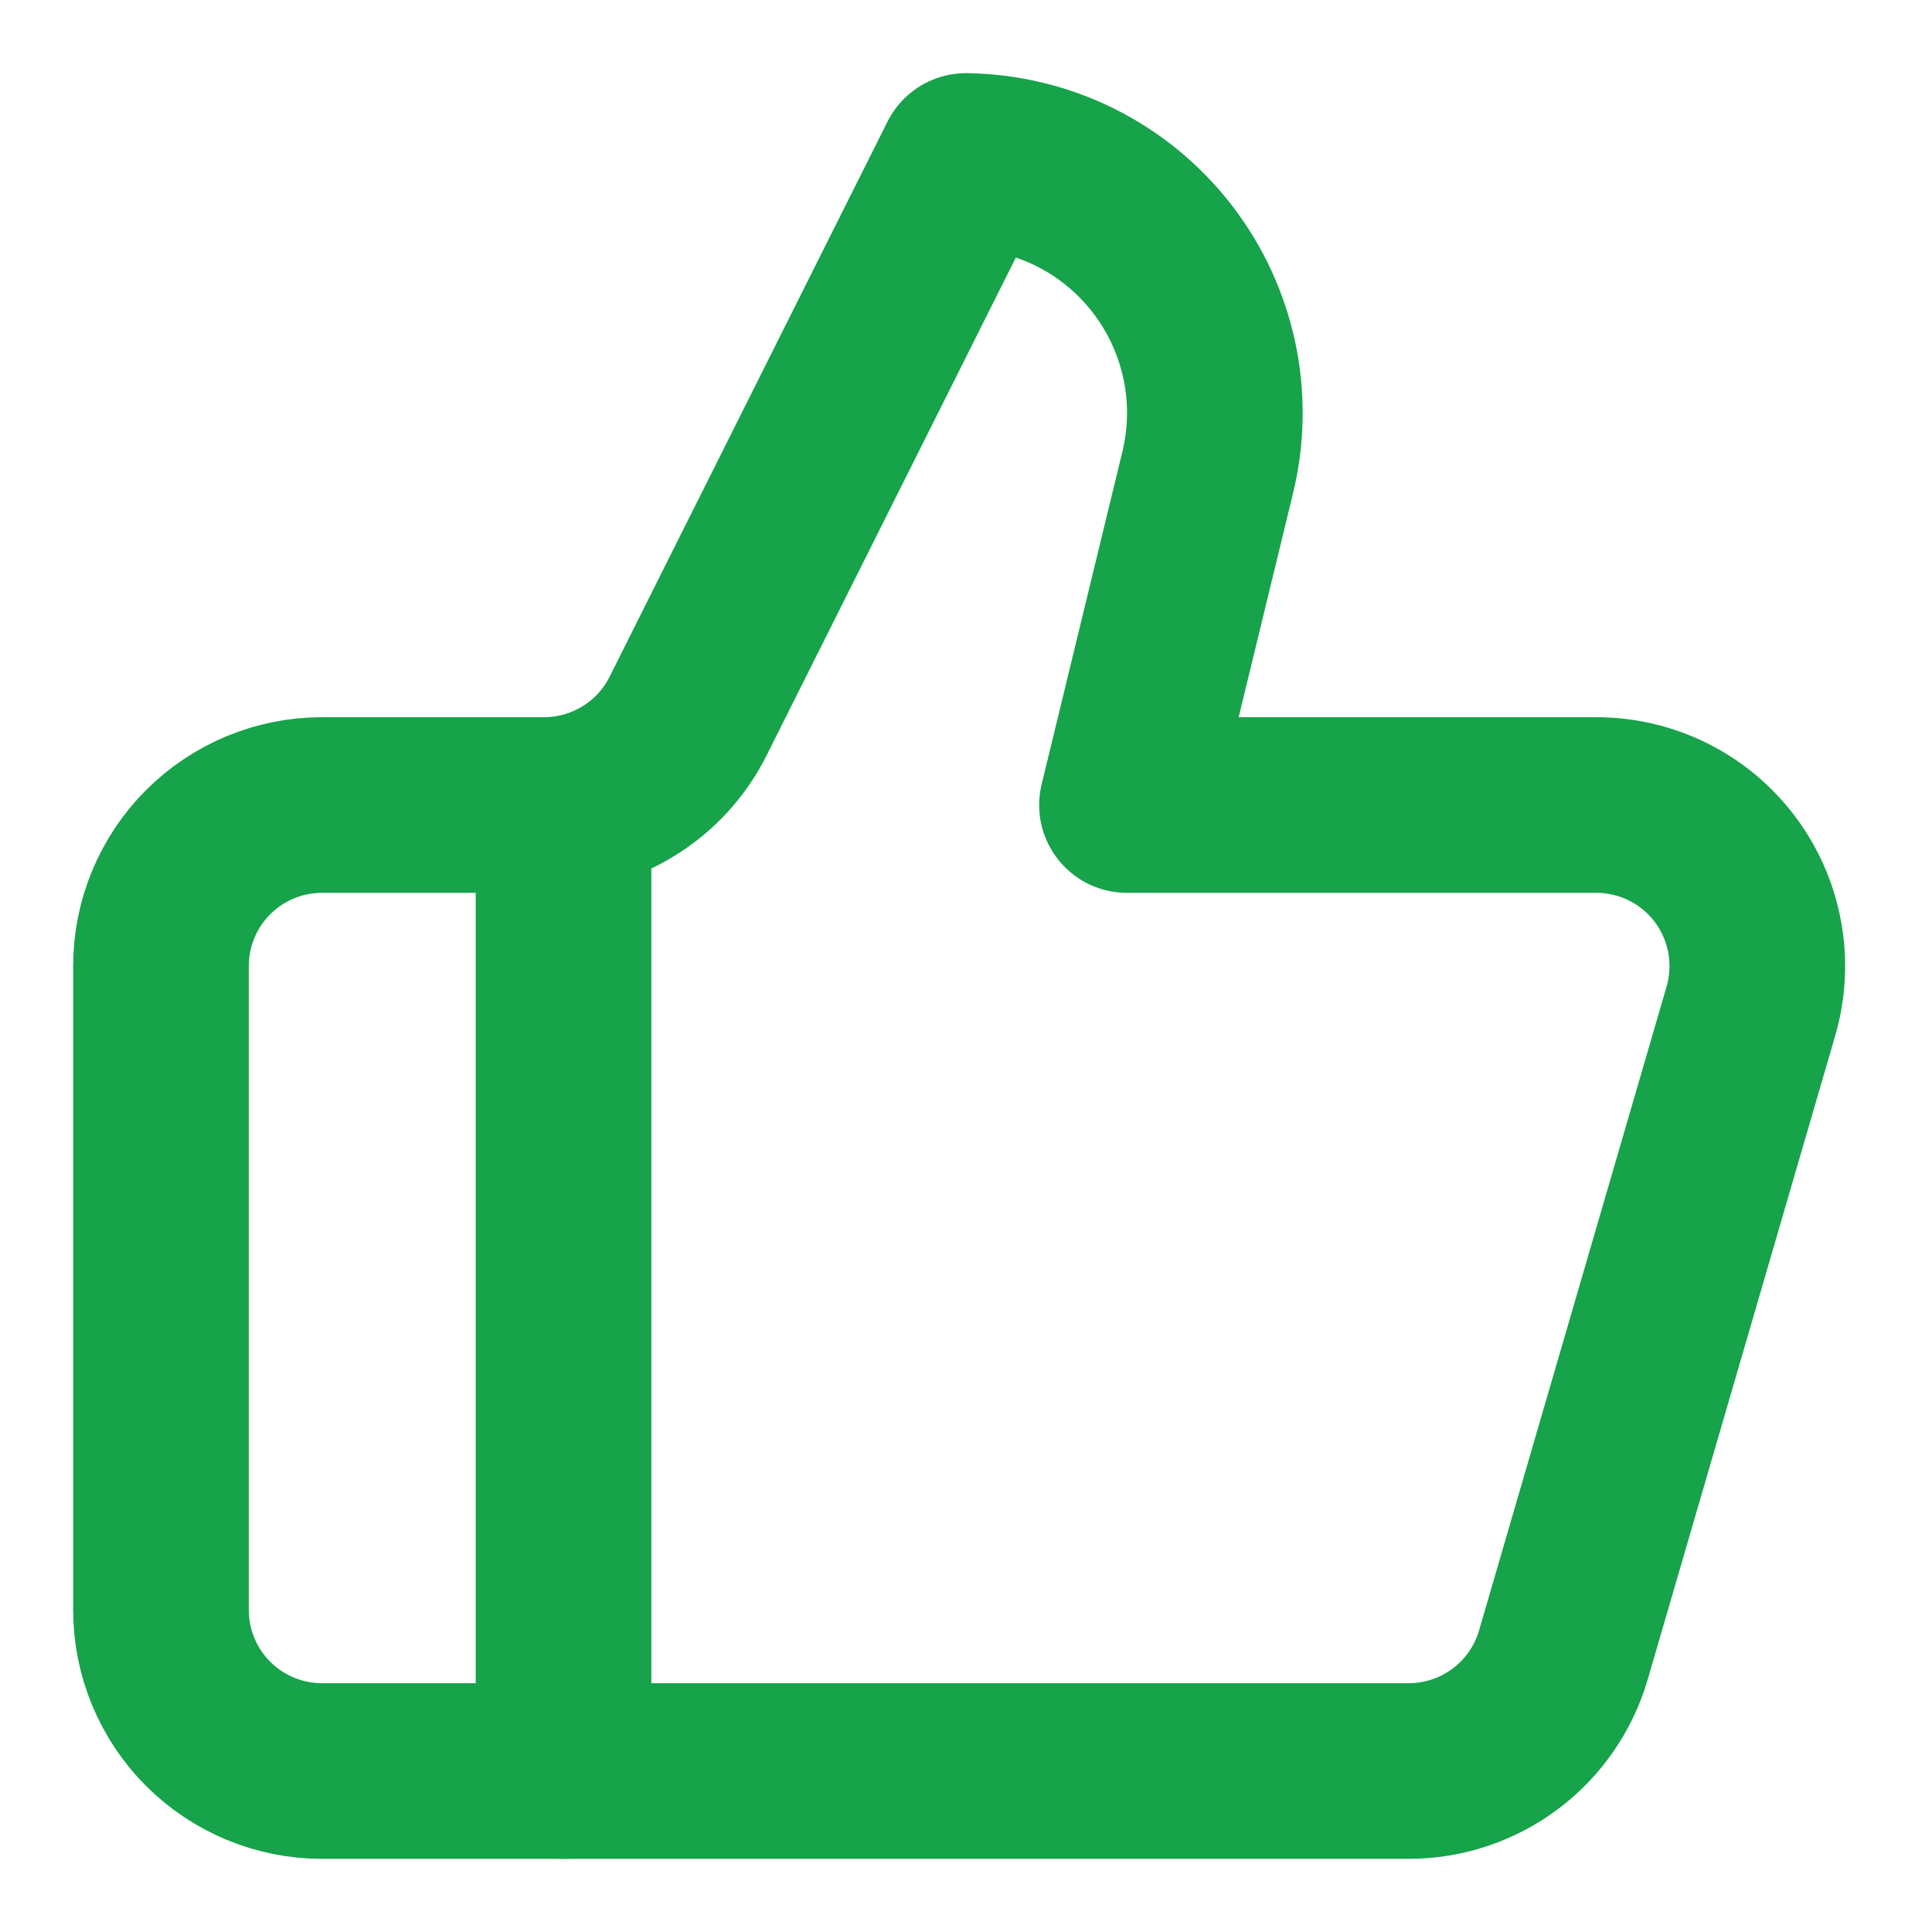 <svg width="22" height="22" viewBox="0 0 22 22" fill="none" xmlns="http://www.w3.org/2000/svg">
<g clip-path="url(#clip0_64_3705)">
<path d="M6.417 9.167V20.167" stroke="#16A34A" stroke-width="2" stroke-linecap="round" stroke-linejoin="round"/>
<path d="M13.75 5.39L12.833 9.167H18.177C18.462 9.167 18.743 9.233 18.997 9.36C19.252 9.487 19.473 9.672 19.644 9.9C19.815 10.128 19.93 10.392 19.981 10.672C20.032 10.952 20.017 11.24 19.938 11.513L17.802 18.847C17.691 19.227 17.459 19.562 17.142 19.8C16.824 20.038 16.438 20.167 16.042 20.167H3.667C3.18 20.167 2.714 19.973 2.37 19.63C2.027 19.286 1.833 18.82 1.833 18.333V11C1.833 10.514 2.027 10.047 2.37 9.704C2.714 9.36 3.18 9.167 3.667 9.167H6.197C6.538 9.166 6.872 9.071 7.162 8.891C7.452 8.712 7.686 8.455 7.838 8.149L11 1.833C11.432 1.839 11.858 1.942 12.245 2.134C12.632 2.327 12.97 2.605 13.234 2.947C13.499 3.289 13.682 3.687 13.772 4.11C13.861 4.533 13.854 4.97 13.75 5.39Z" stroke="#16A34A" stroke-width="2" stroke-linecap="round" stroke-linejoin="round"/>
</g>
<defs>
<clipPath id="clip0_64_3705">
<rect width="22" height="22" fill="white"/>
</clipPath>
</defs>
</svg>
